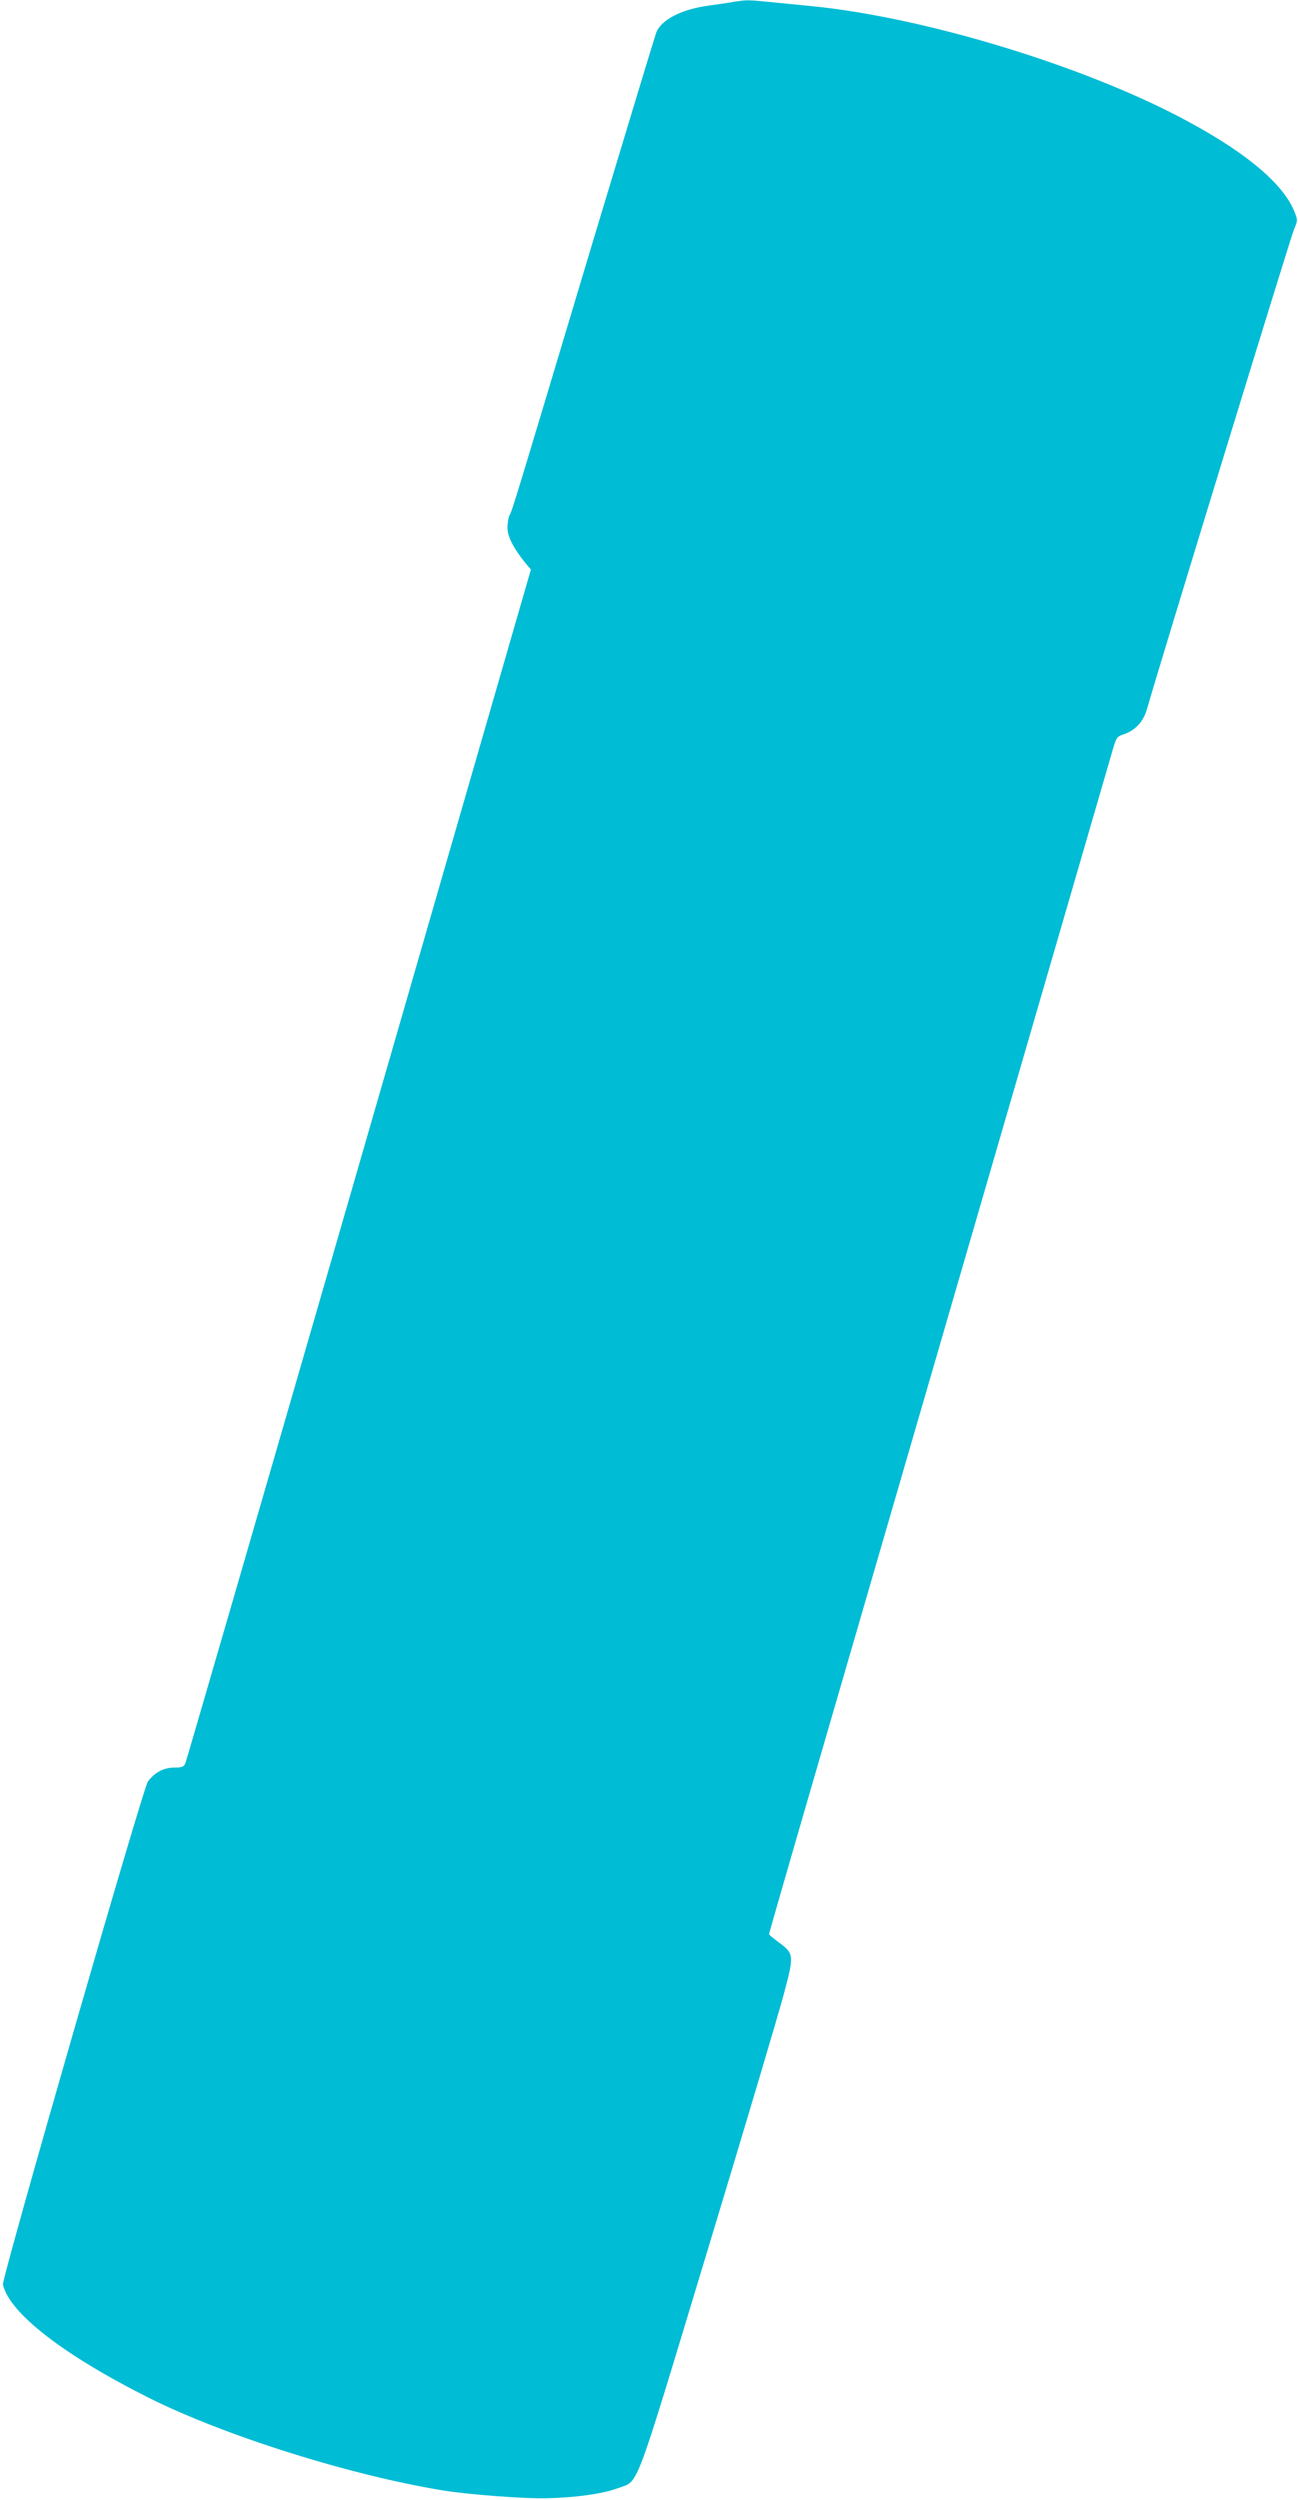 <?xml version="1.0" standalone="no"?>
<!DOCTYPE svg PUBLIC "-//W3C//DTD SVG 20010904//EN"
 "http://www.w3.org/TR/2001/REC-SVG-20010904/DTD/svg10.dtd">
<svg version="1.0" xmlns="http://www.w3.org/2000/svg"
 width="665pt" height="1280pt" viewBox="0 0 665 1280"
 preserveAspectRatio="xMidYMid meet">
<g transform="translate(0,1280) scale(0.1,-0.1)"
fill="#00bcd4" stroke="none">
<path d="M3755 12790 c-27 -5 -84 -13 -126 -19 -139 -19 -241 -72 -267 -138
-6 -16 -149 -487 -318 -1048 -407 -1357 -419 -1398 -433 -1422 -6 -12 -11 -41
-11 -65 0 -45 30 -104 92 -181 l28 -33 -880 -3045 c-484 -1674 -885 -3054
-890 -3066 -8 -19 -17 -23 -58 -23 -53 0 -100 -25 -134 -71 -26 -34 -750
-2547 -743 -2576 34 -147 311 -361 750 -581 389 -194 1032 -396 1505 -473 129
-21 418 -43 530 -40 147 3 289 23 364 51 112 43 75 -56 460 1215 190 627 366
1218 391 1313 54 201 54 209 -26 268 -27 20 -49 38 -49 41 0 4 105 369 234
812 129 443 521 1792 871 2996 350 1205 645 2220 656 2257 18 61 22 68 55 78
60 20 102 65 120 129 70 244 738 2423 754 2458 18 42 19 46 3 86 -55 141 -237
297 -539 461 -517 282 -1349 537 -1939 595 -60 6 -156 15 -213 21 -113 11
-115 11 -187 0z"/>
</g>
</svg>
